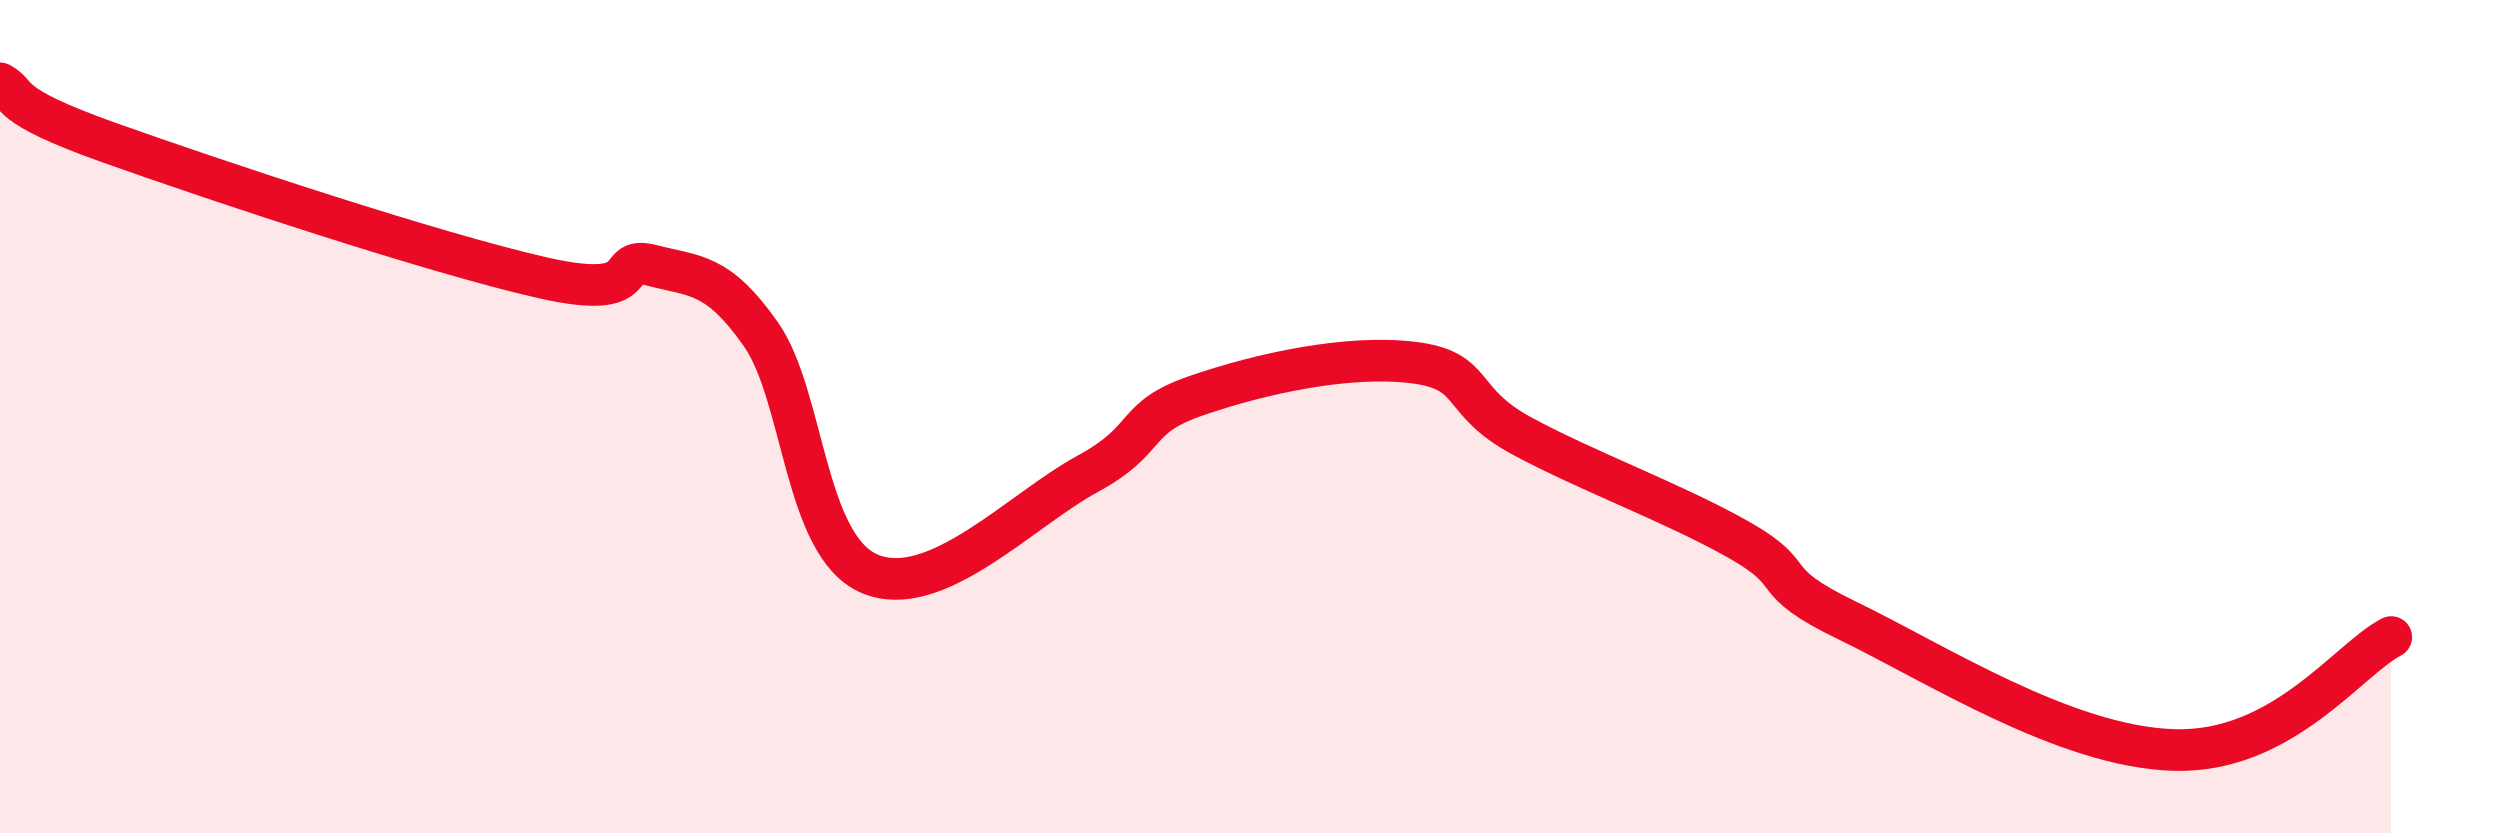 
    <svg width="60" height="20" viewBox="0 0 60 20" xmlns="http://www.w3.org/2000/svg">
      <path
        d="M 0,2 C 0.52,2.28 0,2.49 2.61,3.42 C 5.22,4.35 10.43,6.08 13.04,6.67 C 15.65,7.26 14.61,6.1 15.65,6.37 C 16.69,6.64 17.22,6.54 18.26,8.02 C 19.3,9.5 19.3,13.1 20.87,13.77 C 22.44,14.44 24.52,12.23 26.09,11.38 C 27.66,10.53 27.14,10.04 28.7,9.5 C 30.26,8.96 32.35,8.51 33.91,8.7 C 35.47,8.89 34.95,9.61 36.52,10.46 C 38.09,11.31 40.17,12.07 41.74,12.96 C 43.31,13.85 42.26,13.89 44.35,14.9 C 46.44,15.91 49.56,17.92 52.17,18 C 54.78,18.08 56.35,15.83 57.39,15.29L57.39 20L0 20Z"
        fill="#EB0A25"
        opacity="0.1"
        stroke-linecap="round"
        stroke-linejoin="round"
      />
      <path
        d="M 0,2 C 0.52,2.28 0,2.49 2.61,3.42 C 5.22,4.35 10.43,6.08 13.04,6.67 C 15.65,7.26 14.61,6.1 15.65,6.37 C 16.69,6.64 17.22,6.54 18.26,8.02 C 19.3,9.5 19.3,13.1 20.87,13.77 C 22.44,14.44 24.52,12.23 26.09,11.38 C 27.66,10.53 27.14,10.04 28.7,9.5 C 30.26,8.96 32.35,8.51 33.91,8.7 C 35.47,8.89 34.95,9.61 36.52,10.46 C 38.09,11.31 40.17,12.07 41.74,12.96 C 43.31,13.85 42.26,13.89 44.35,14.9 C 46.44,15.91 49.56,17.92 52.17,18 C 54.78,18.08 56.35,15.83 57.39,15.29"
        stroke="#EB0A25"
        stroke-width="1"
        fill="none"
        stroke-linecap="round"
        stroke-linejoin="round"
      />
    </svg>
  